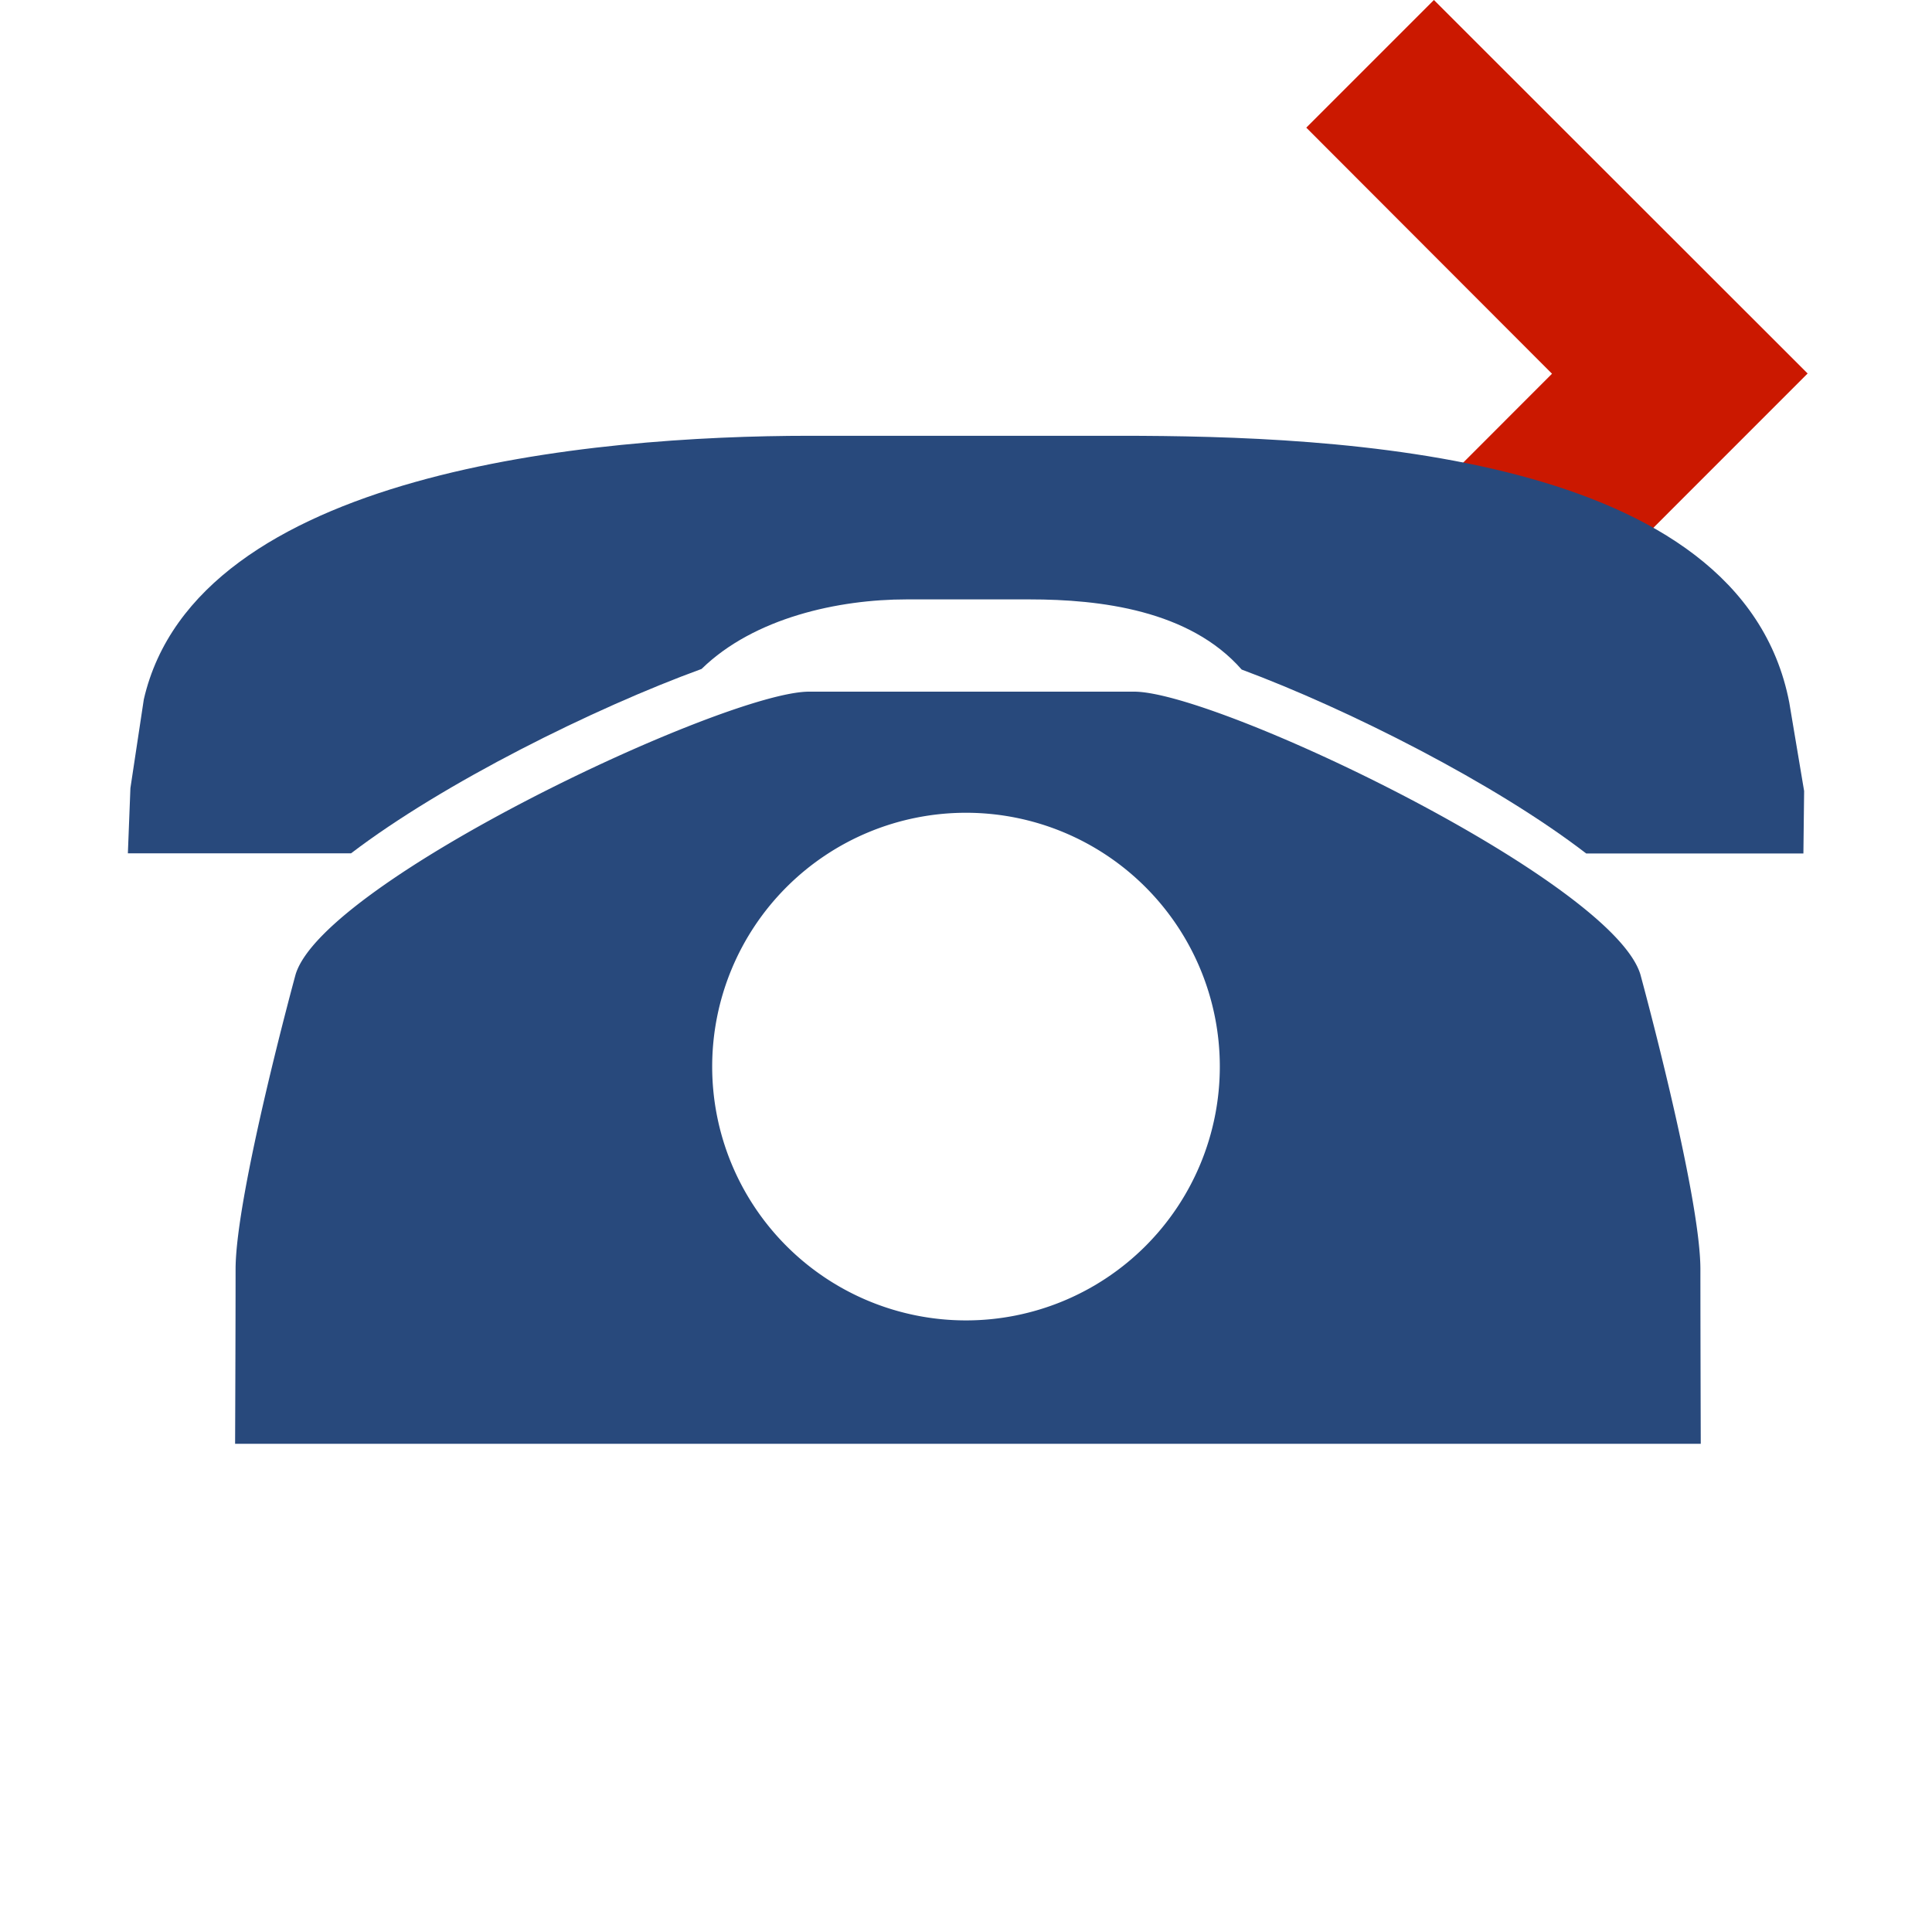 <svg width="16" height="16" xmlns="http://www.w3.org/2000/svg" viewBox="0 0 16 16" shape-rendering="geometricPrecision" fill="#28497c"><defs><mask id="a"><rect fill="#fff" width="100%" height="100%"/><path fill="#000" d="m11.875-1.414-2.47 2.47 2.035 2.039-2.035 2.037 2.47 2.472 4.51-4.511z"/></mask></defs><path fill="#cb1800" d="m11.875 0-1.057 1.057 2.035 2.038-2.035 2.037 1.057 1.057 3.095-3.096z"/><g mask="url(#a)"><path d="M14.818 5.818c-.4-2.076-3.738-2.209-5.541-2.209H6.705c-1.801 0-5.08.295-5.514 2.183l-.111.735-.021.54h1.848c.766-.584 2.014-1.203 2.903-1.527.436-.426 1.138-.576 1.696-.576H8.53c.578 0 1.321.088 1.753.581.877.326 2.1.943 2.853 1.523h1.799l.006-.517-.123-.733z"/><path d="M14.082 10.512c0-.623-.497-2.442-.497-2.442-.235-.777-3.503-2.342-4.193-2.342H6.7c-.689 0-4.017 1.565-4.252 2.342 0 0-.497 1.819-.497 2.442 0 .488-.004 1.445-.004 1.445h12.138s-.003-.957-.003-1.445zM8 10.935a2.102 2.102 0 1 1 0-4.204 2.102 2.102 0 0 1 0 4.204z"/></g></svg>
